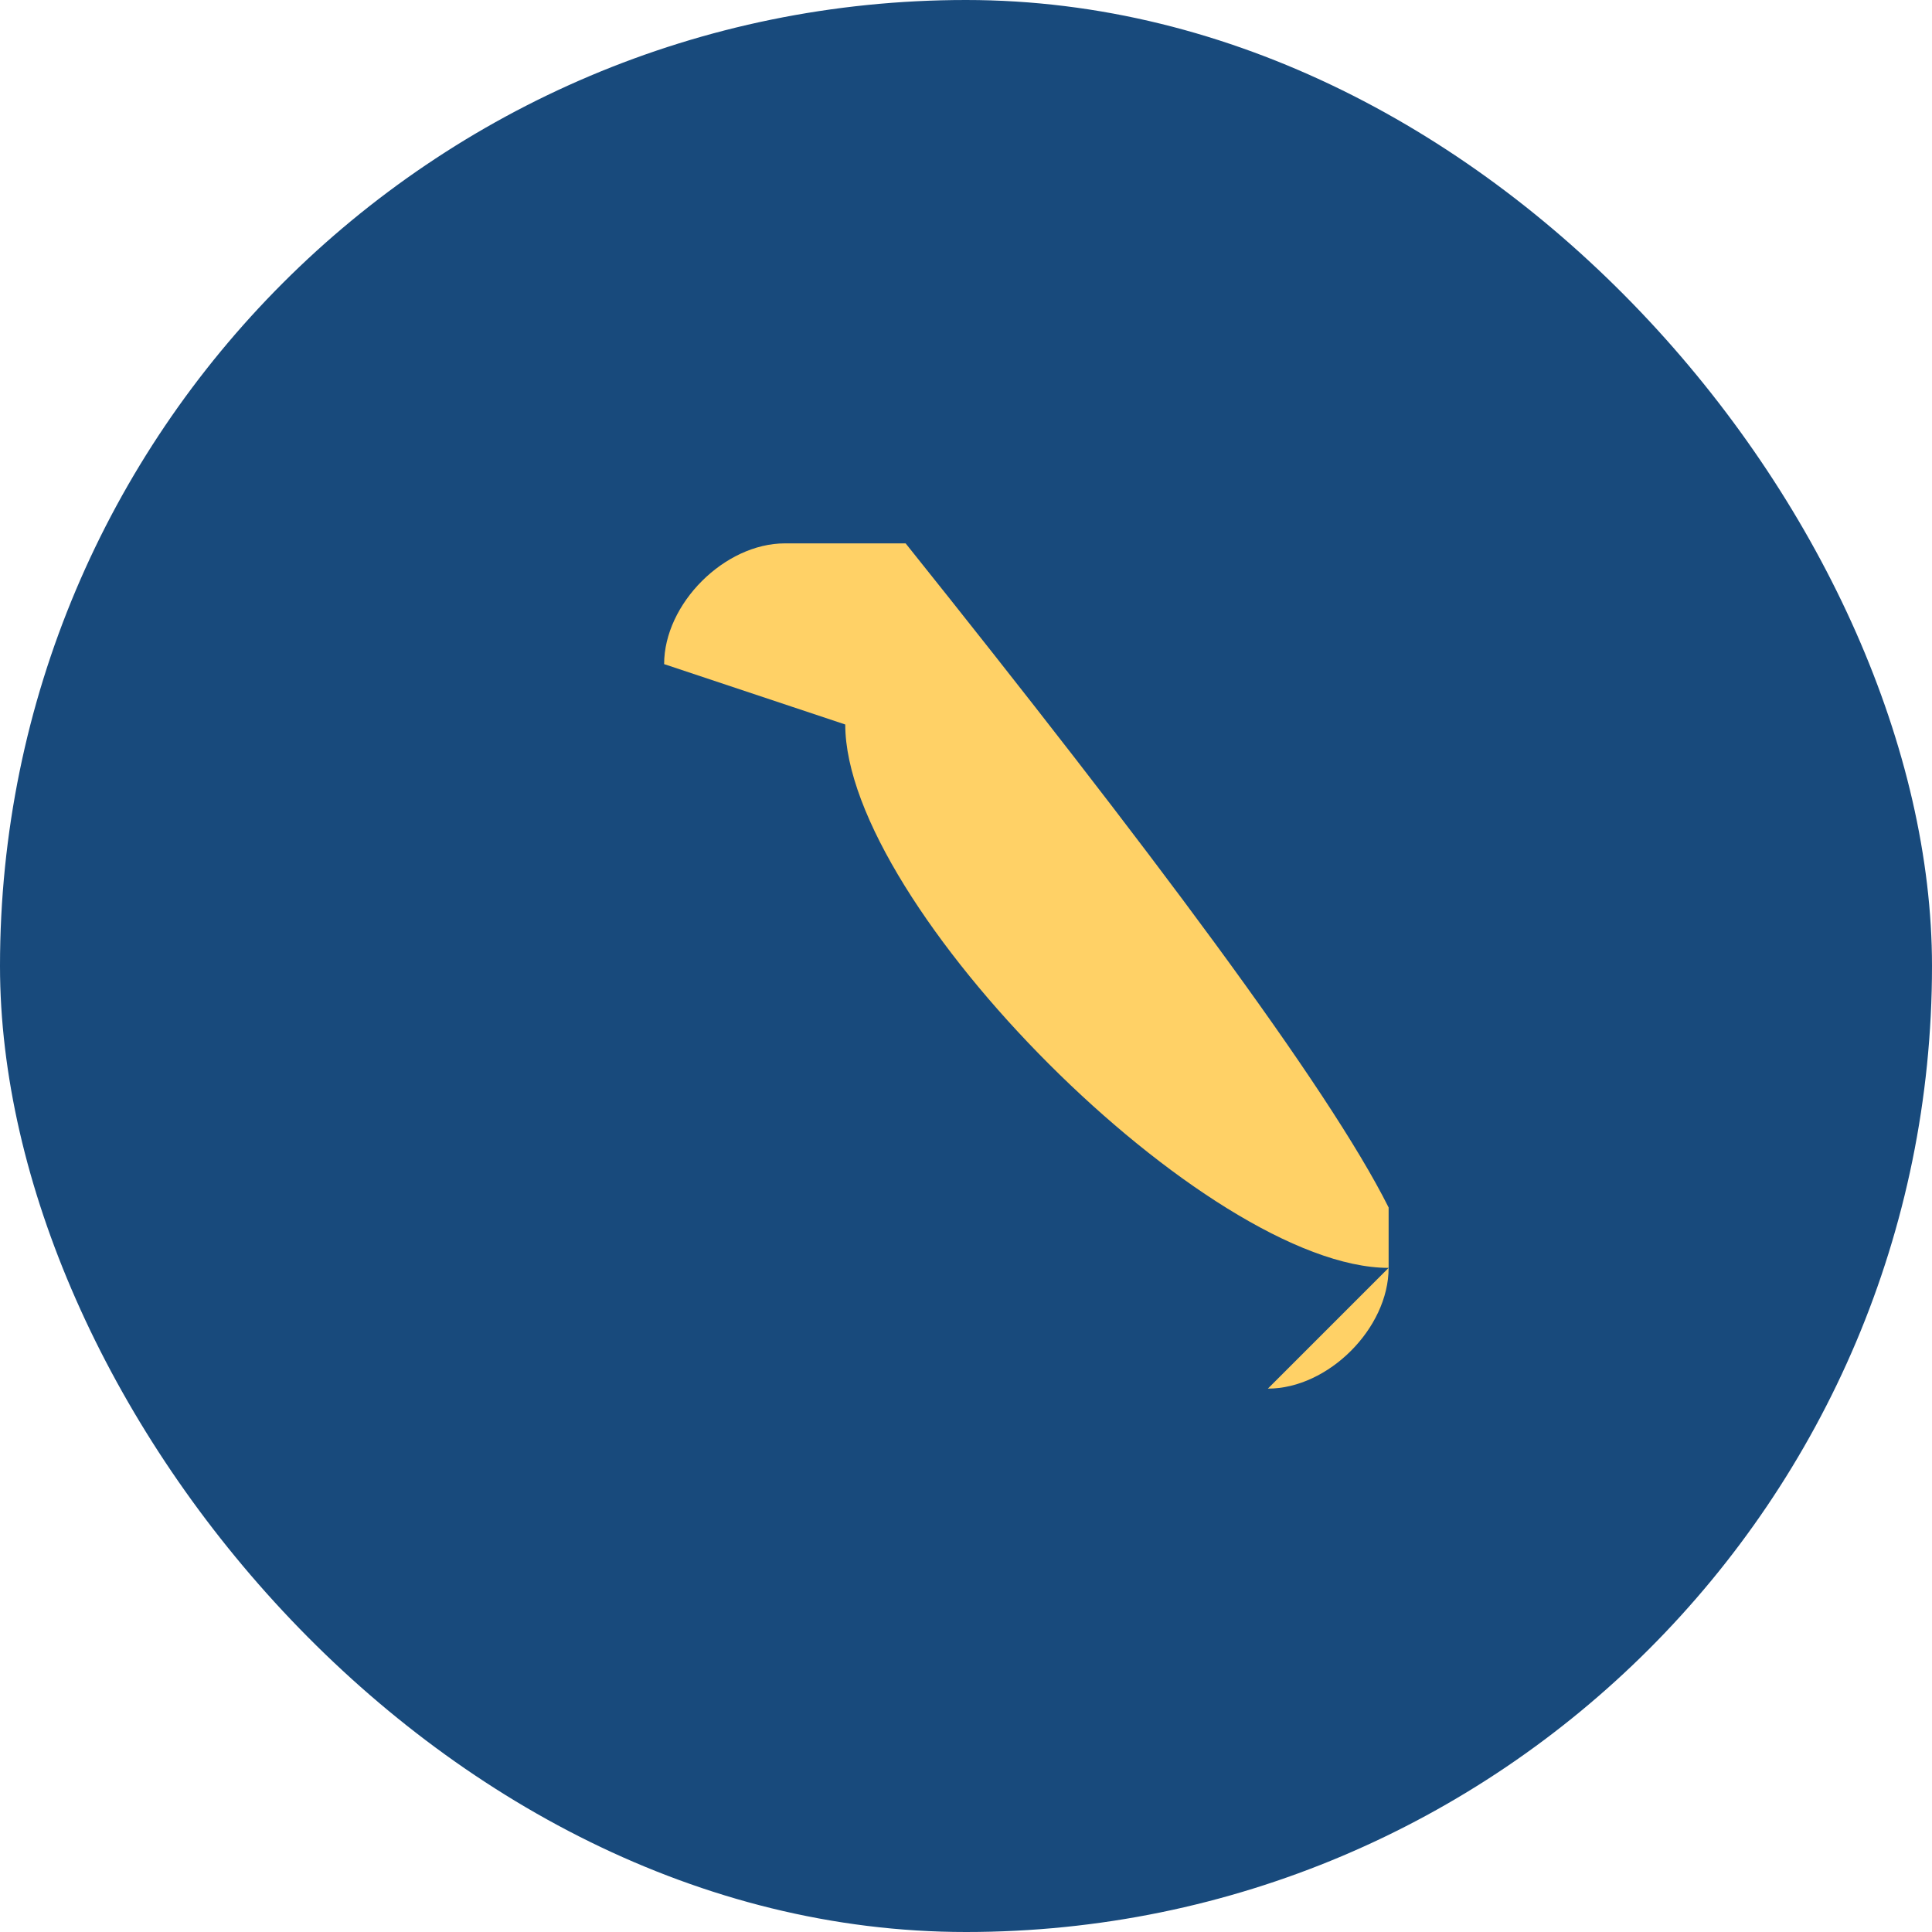 <?xml version="1.0" encoding="UTF-8"?>
<svg xmlns="http://www.w3.org/2000/svg" width="32" height="32" viewBox="0 0 32 32"><rect width="32" height="32" rx="16" fill="#184A7C"/><path d="M23 21c-3 0-9-6-9-9L11 11c0-1 1-2 2-2h2c4 5 7 9 8 11v1c0 1-1 2-2 2z" fill="#FFD166"/></svg>